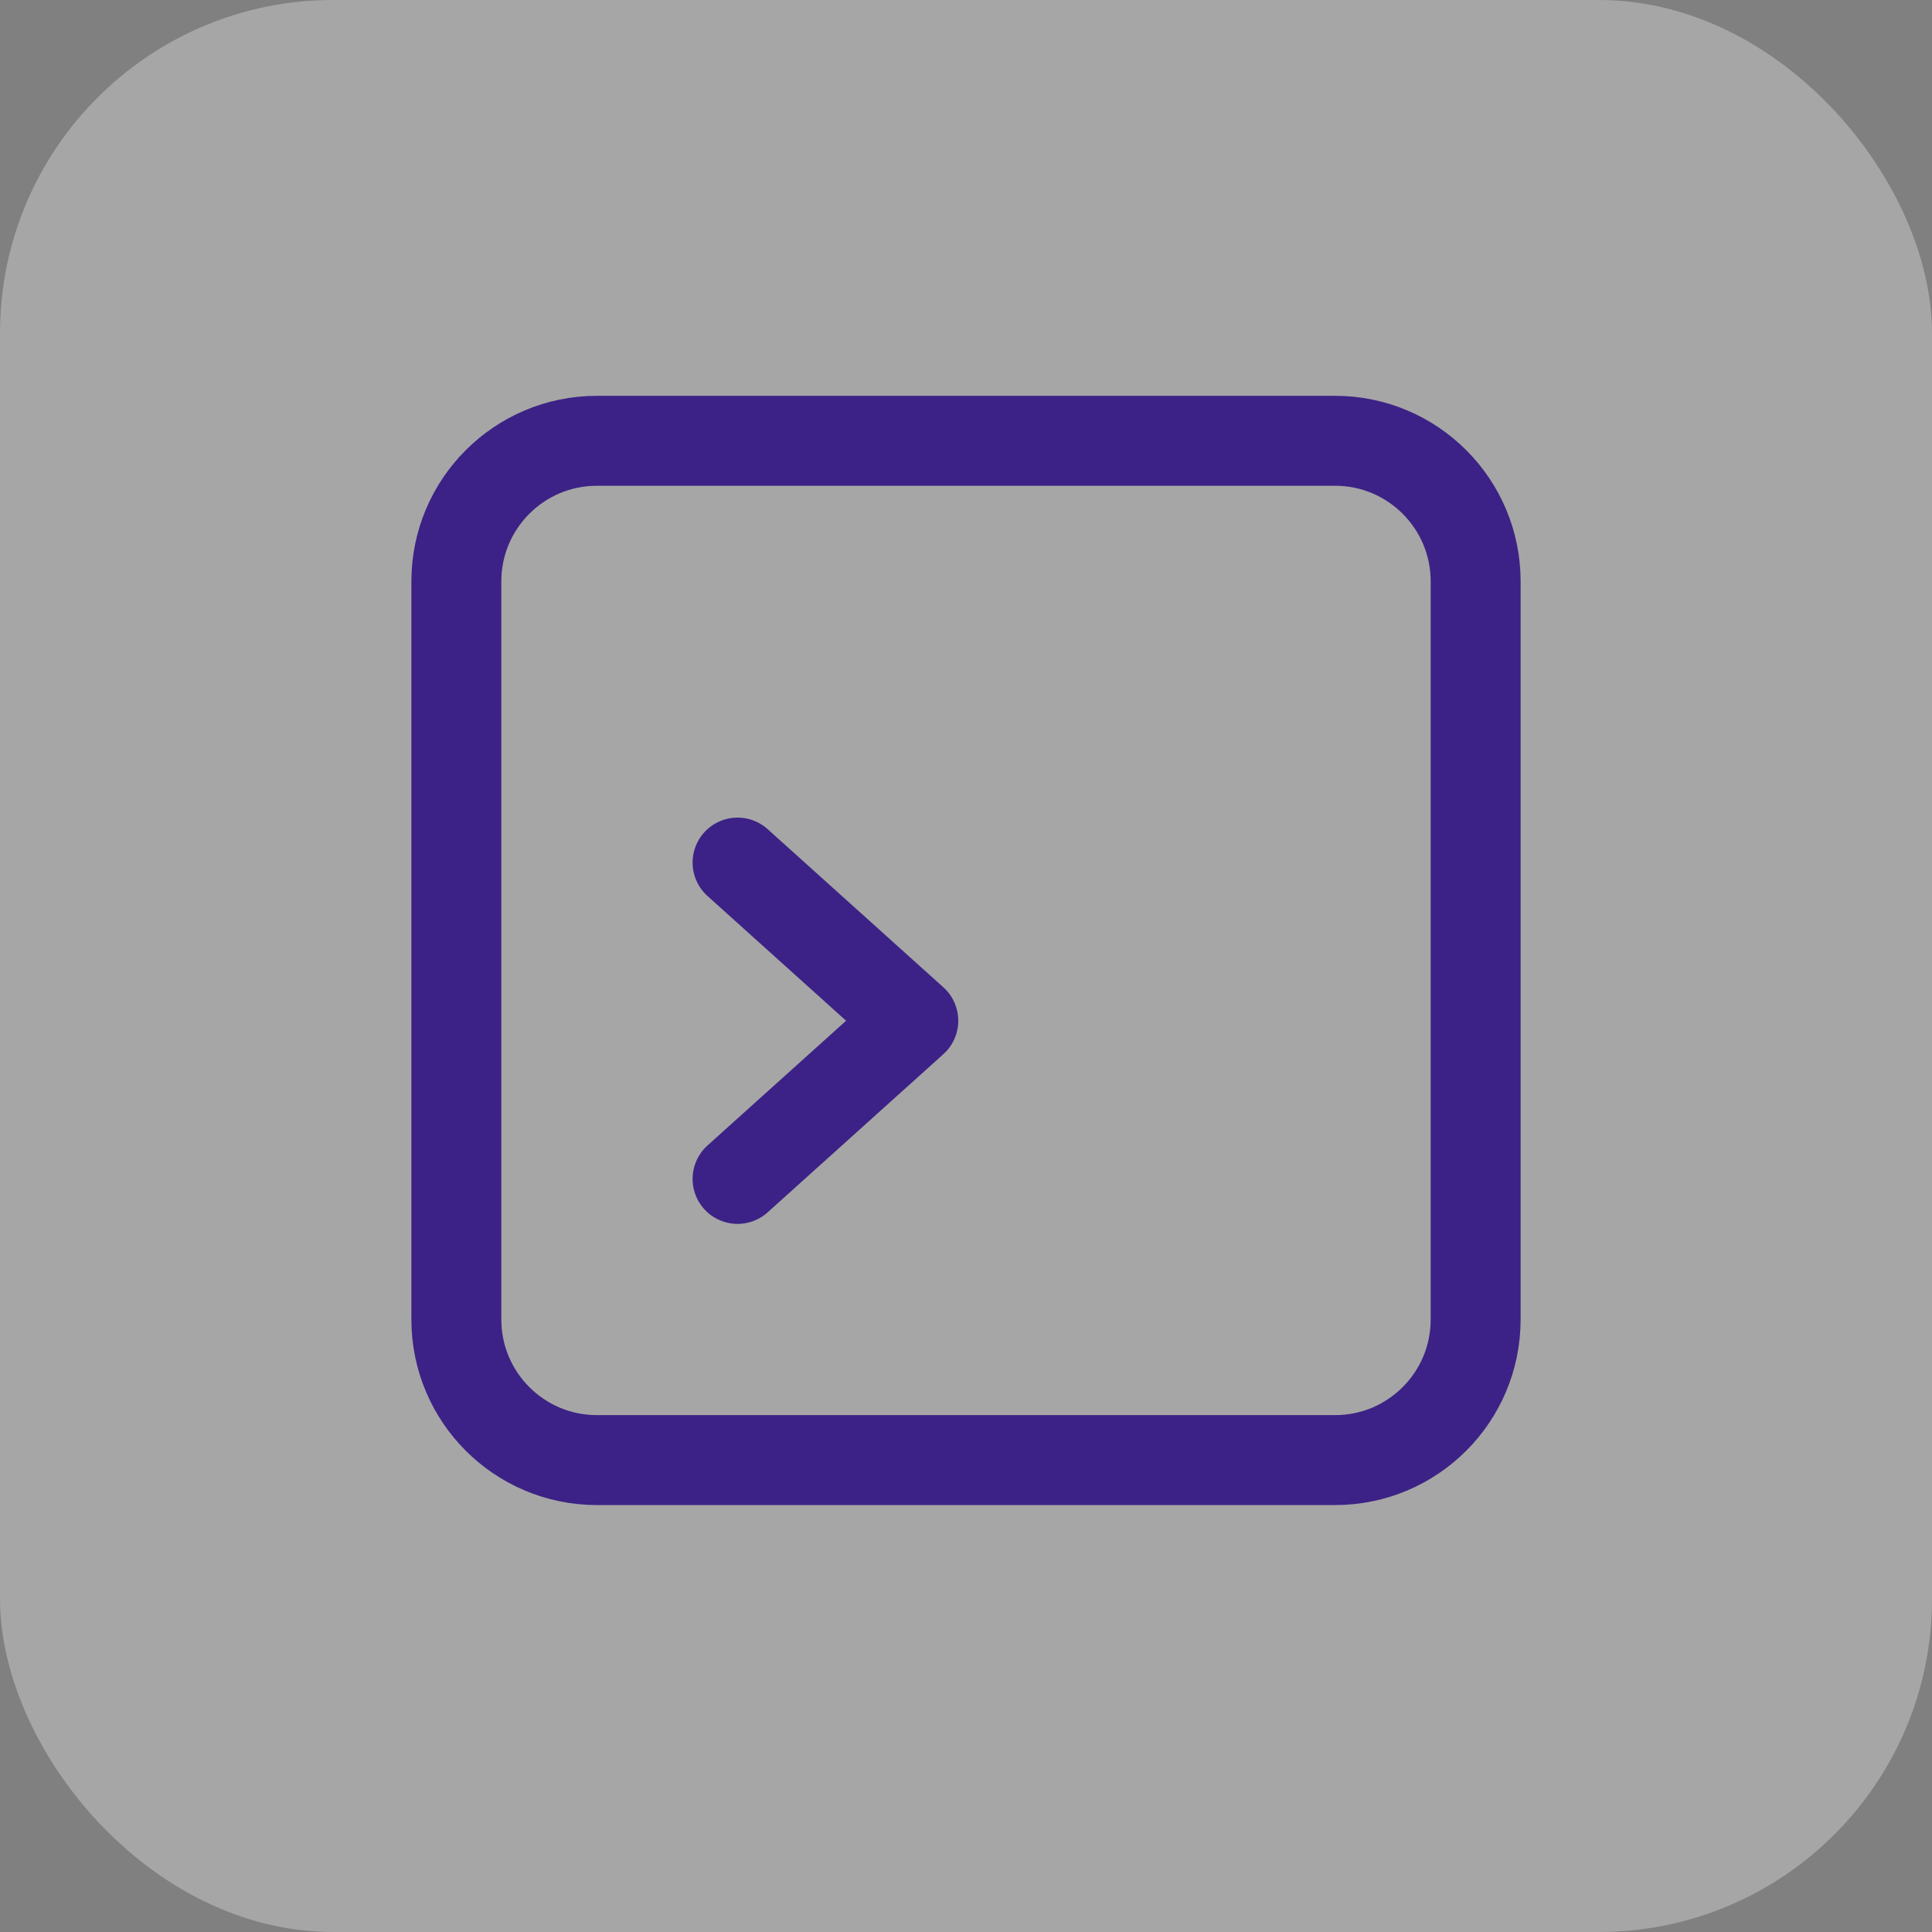 <svg xmlns="http://www.w3.org/2000/svg" width="58" height="58" viewBox="0 0 58 58" fill="none"><rect x="0" y="0" width="58" height="58" fill="#808080" stroke="none"/><rect opacity="0.3" width="58" height="58" rx="10" fill="white"></rect><path d="M40.08 13.233H17.921C15.59 13.233 13.7 15.123 13.7 17.454V39.612C13.7 41.944 15.59 43.833 17.921 43.833H40.08C42.41 43.833 44.3 41.944 44.3 39.612V17.454C44.3 15.123 42.41 13.233 40.08 13.233Z" stroke="#3C2286" stroke-width="2.7" stroke-linecap="round" stroke-linejoin="round"></path><path d="M22.142 25.895L27.418 30.643L22.142 35.392" stroke="#3C2286" stroke-width="2.7" stroke-linecap="round" stroke-linejoin="round"></path></svg>